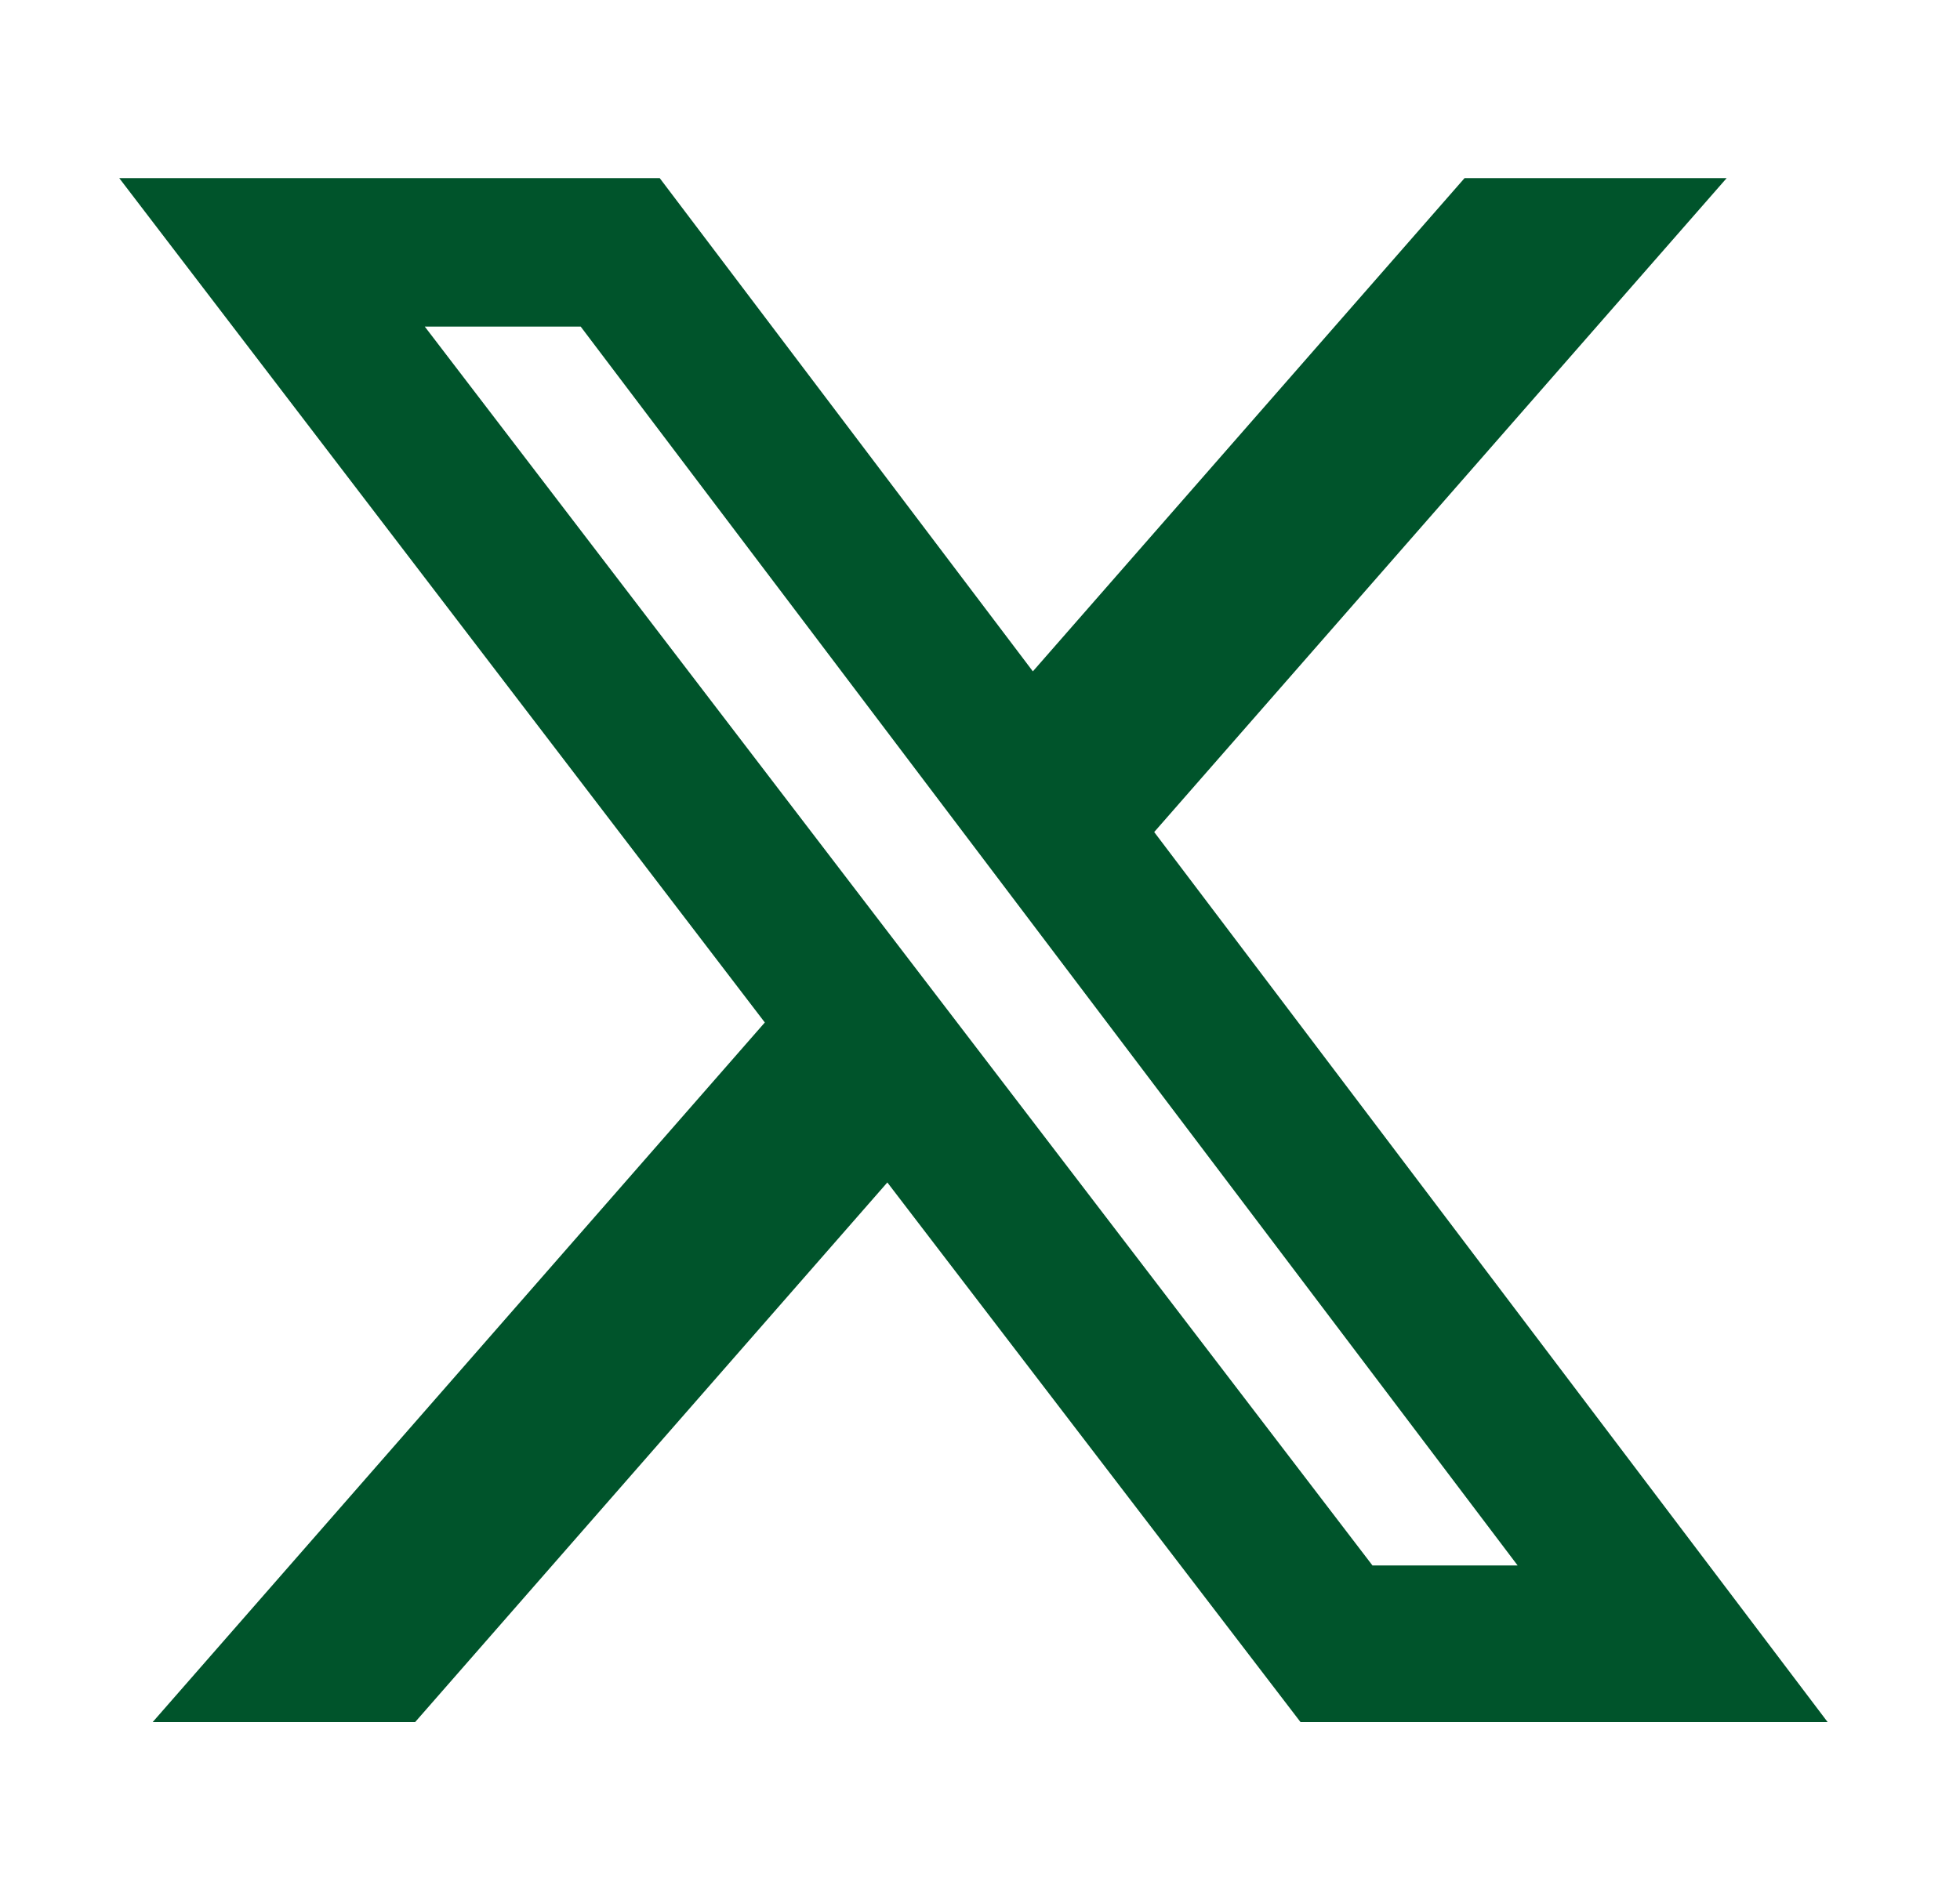 <svg width="33" height="32" viewBox="0 0 33 32" fill="none" xmlns="http://www.w3.org/2000/svg">
<path d="M24.658 3H29.071L19.433 14.012L30.771 29H21.896L14.94 19.913L6.99 29H2.571L12.877 17.219L2.008 3H11.108L17.39 11.306L24.658 3ZM23.108 26.363H25.552L9.777 5.5H7.152L23.108 26.363Z" fill="#00542B"/>
</svg>
